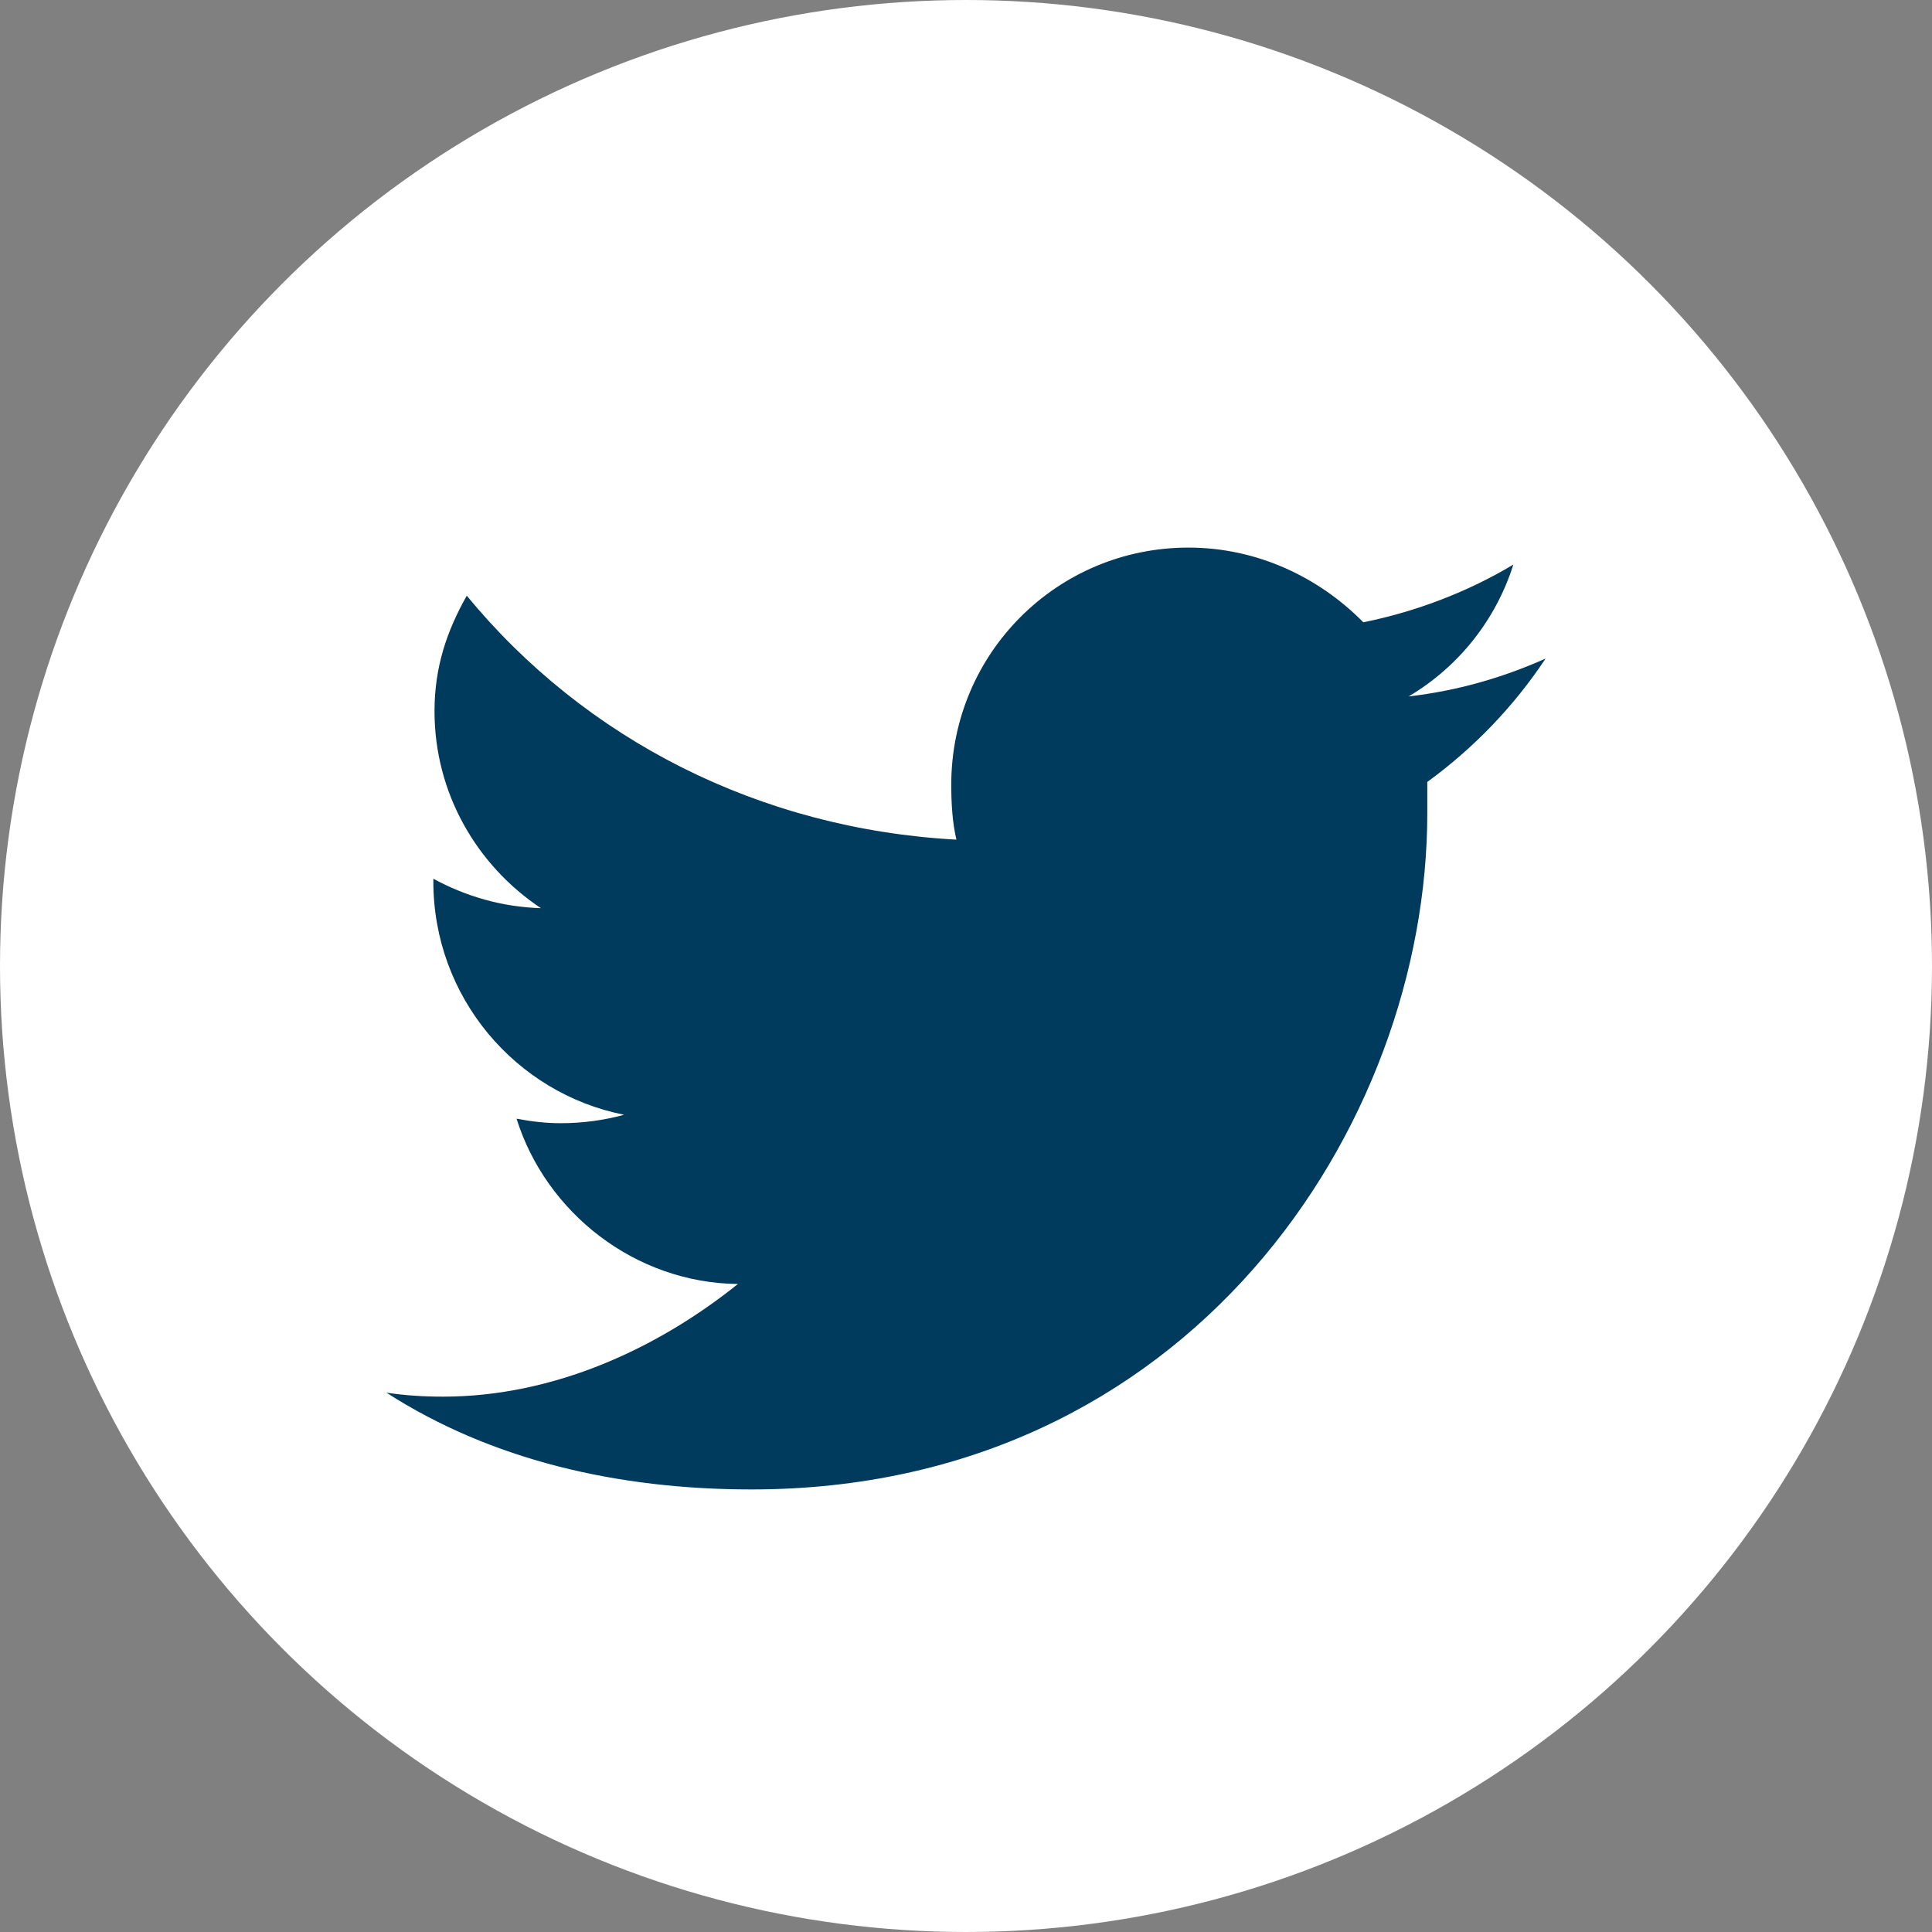 <?xml version="1.0" encoding="UTF-8" standalone="no"?>
<svg width="30px" height="30px" viewBox="0 0 30 30" version="1.1" xmlns="http://www.w3.org/2000/svg" xmlns:xlink="http://www.w3.org/1999/xlink" xmlns:sketch="http://www.bohemiancoding.com/sketch/ns">
    <rect x="0" y="0" width="30" height="30" fill="#808080" stroke="none"/>
    <!-- Generator: Sketch 3.3.3 (12081) - http://www.bohemiancoding.com/sketch -->
    <title>twitter icon</title>
    <desc>Created with Sketch.</desc>
    <defs></defs>
    <g id="Page-1" stroke="none" stroke-width="1" fill="none" fill-rule="evenodd" sketch:type="MSPage">
        <g id="Desktop-Landscape" sketch:type="MSArtboardGroup" transform="translate(-989, -2427)">
            <g id="Global-footer" sketch:type="MSLayerGroup" transform="translate(0, 2127)">
                <g id="footer-social" transform="translate(880, 300)" sketch:type="MSShapeGroup">
                    <g id="twitter-icon" transform="translate(109, 0)">
                        <circle id="Oval-3" fill="#FFFFFF" cx="15" cy="15" r="15"></circle>
                        <path d="M24,10.226 C23.332,10.524 22.629,10.727 21.873,10.814 C22.646,10.357 23.227,9.628 23.499,8.767 C22.796,9.188 21.996,9.496 21.17,9.663 C20.476,8.96 19.518,8.503 18.454,8.503 C16.415,8.503 14.771,10.146 14.771,12.186 C14.771,12.476 14.789,12.774 14.851,13.038 C11.792,12.871 9.085,11.482 7.248,9.25 C6.94,9.795 6.747,10.357 6.747,11.043 C6.747,12.309 7.397,13.434 8.399,14.102 C7.793,14.084 7.23,13.917 6.729,13.645 L6.729,13.688 C6.729,15.481 8.004,16.976 9.691,17.31 C9.375,17.397 9.041,17.441 8.707,17.441 C8.479,17.441 8.25,17.415 8.021,17.371 C8.479,18.83 9.858,19.92 11.458,19.938 C10.21,20.939 8.602,21.687 6.879,21.687 C6.58,21.687 6.29,21.669 6,21.625 C7.626,22.671 9.586,23.128 11.669,23.128 C18.454,23.128 22.163,17.503 22.163,12.625 L22.163,12.142 C22.875,11.623 23.499,10.981 24,10.226 L24,10.226 Z" id="twitter" fill="#003A5D"></path>
                    </g>
                </g>
            </g>
        </g>
    </g>
</svg>